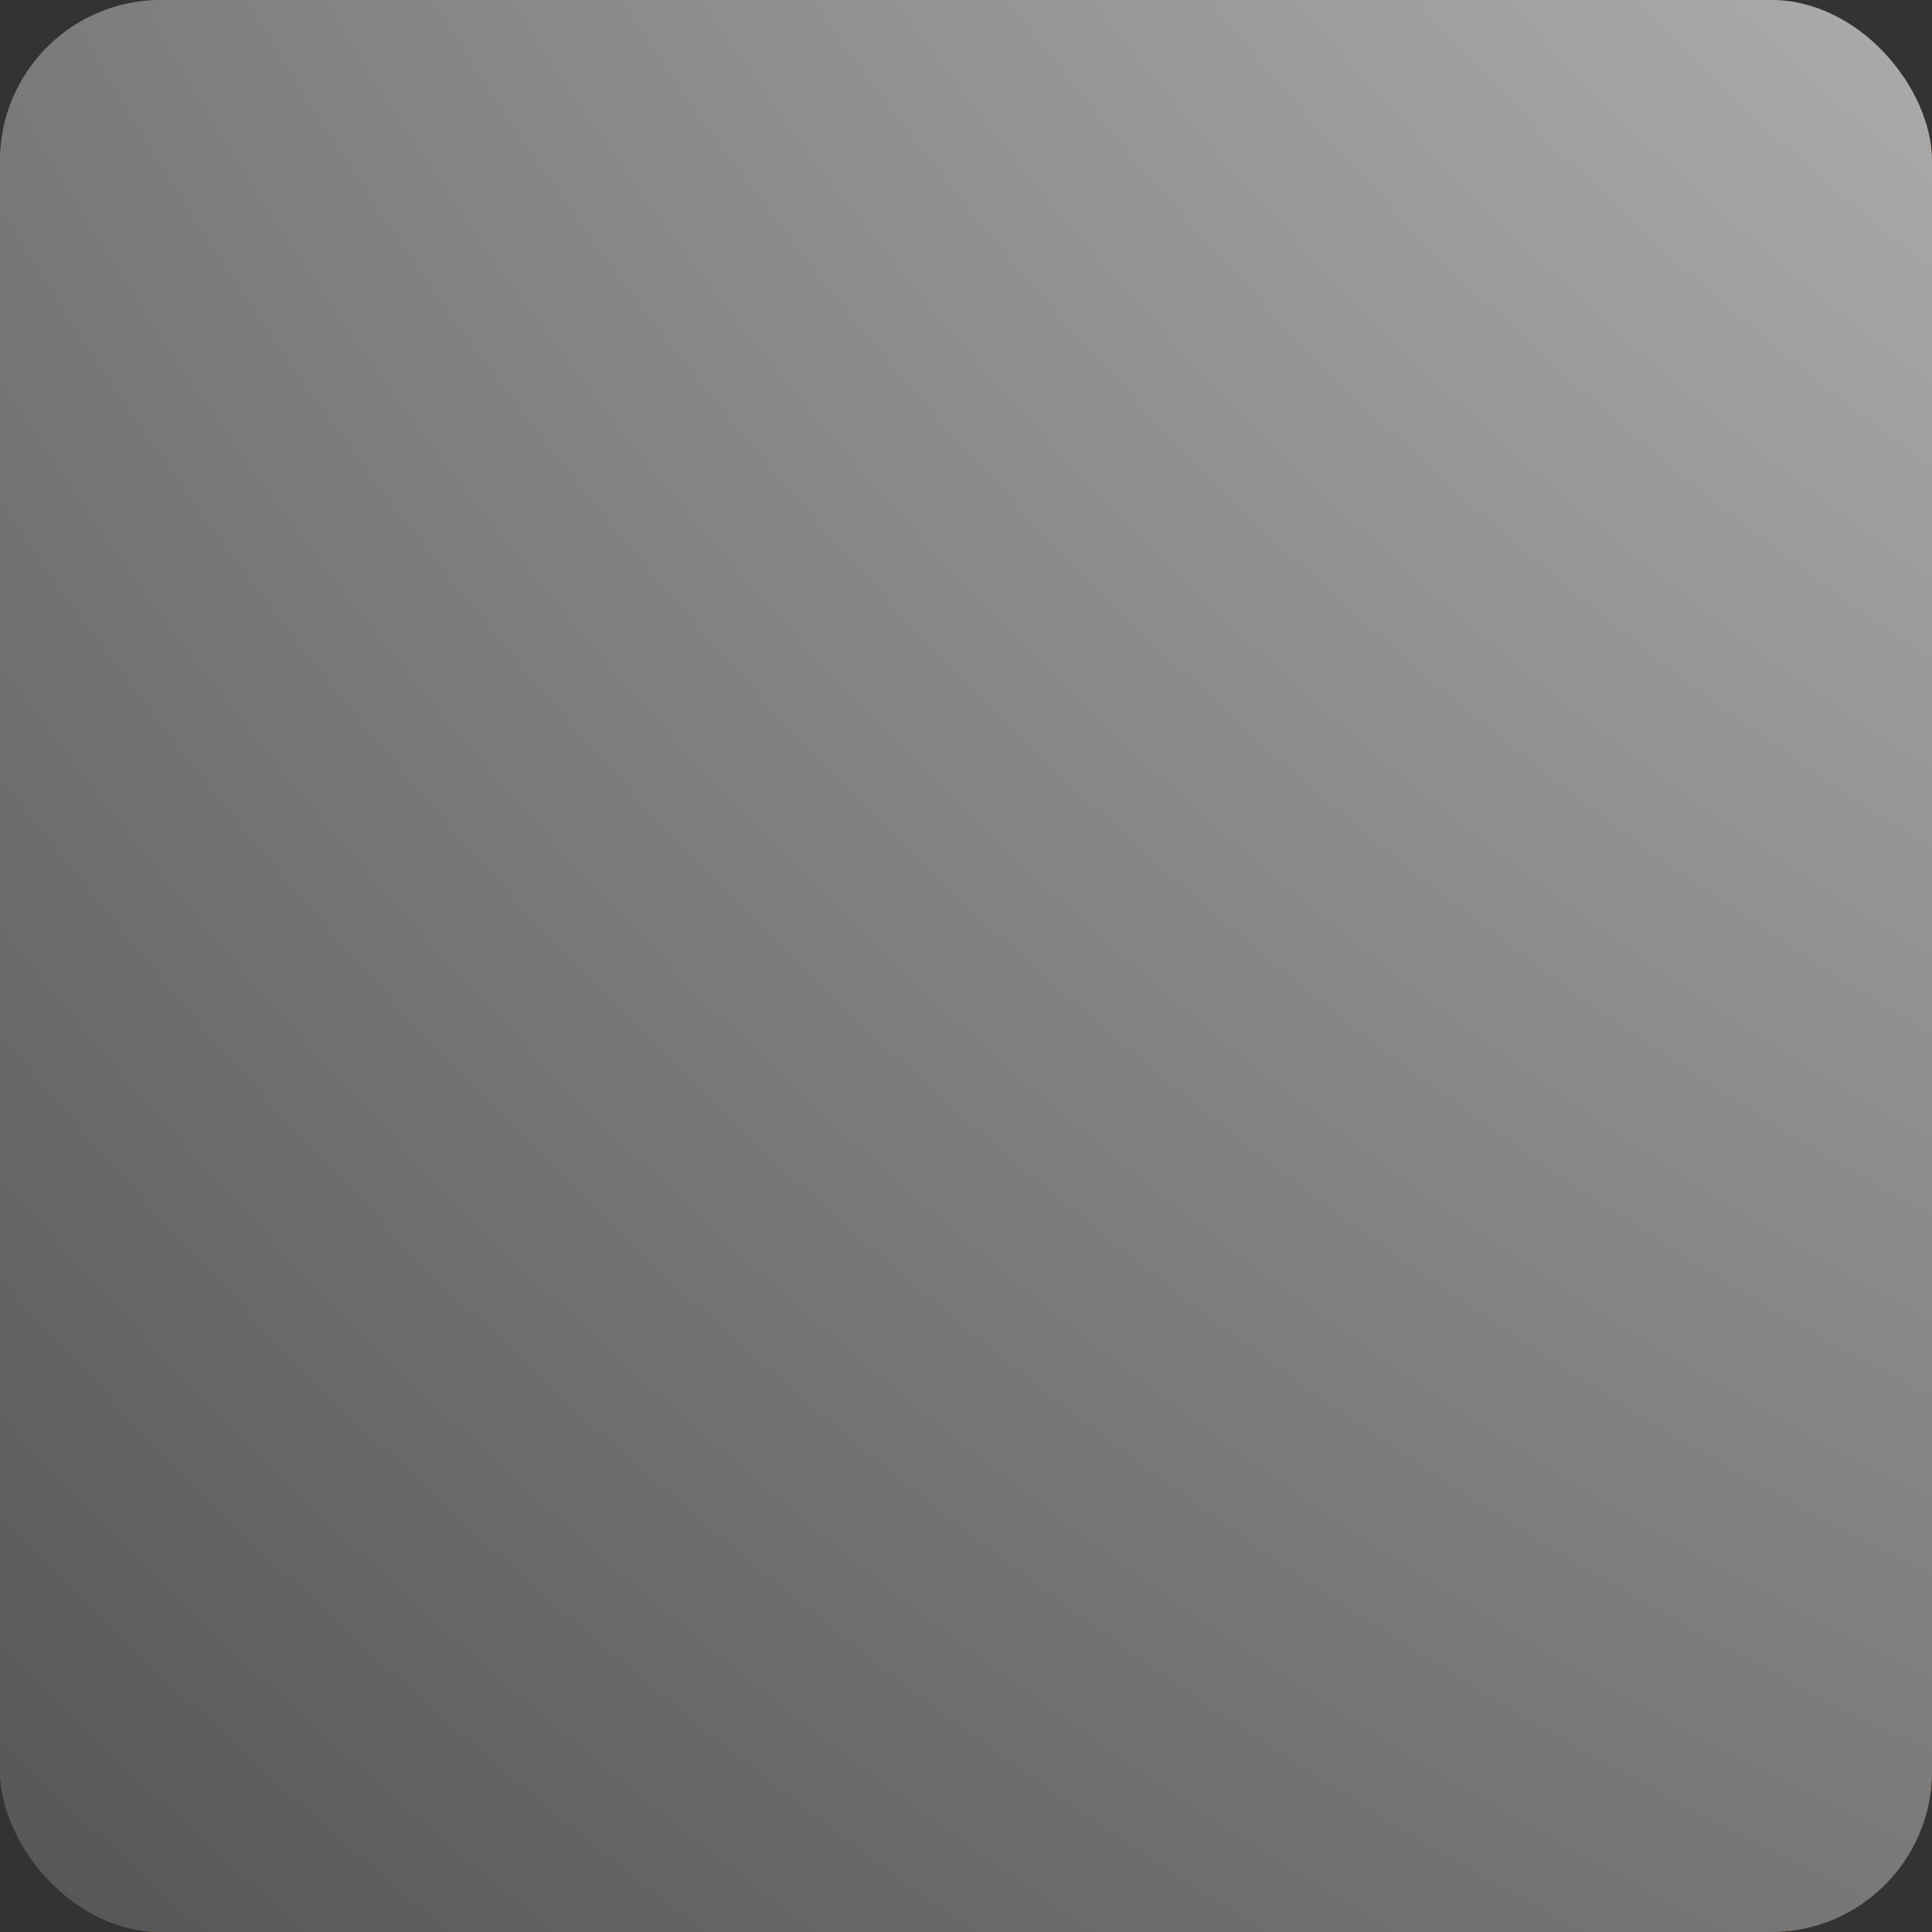 <?xml version="1.0" encoding="UTF-8"?><svg xmlns="http://www.w3.org/2000/svg" xmlns:xlink="http://www.w3.org/1999/xlink" viewBox="0 0 58 58"><rect x="0" y="0" width="58" height="58" fill="#333333" stroke="none"/><defs><style>.cls-1{fill:#fff;}.cls-2{fill:url(#radial-gradient);mix-blend-mode:overlay;}.cls-3,.cls-4{fill:#914b1c;}.cls-5{isolation:isolate;}.cls-6{fill:none;}.cls-6,.cls-4{stroke:#fff;stroke-miterlimit:10;stroke-width:3px;}</style><radialGradient id="radial-gradient" cx="111.08" cy="-60.19" fx="111.08" fy="-60.19" r="243.42" gradientTransform="matrix(1, 0, 0, 1, 0, 0)" gradientUnits="userSpaceOnUse"><stop offset="0" stop-color="#fff"/><stop offset="1" stop-color="#000"/></radialGradient></defs><g class="cls-5"><g id="Layer_1"><rect class="cls-3" width="58" height="58" rx="4.83" ry="4.83"/><g><g><rect class="cls-6" x="20.48" y="13.9" width="29.81" height="19.86"/><polygon class="cls-3" points="48.79 35.41 37.74 35.41 37.74 24.18 48.79 15.18 48.79 35.41"/><rect class="cls-4" x="8.2" y="25.3" width="29.81" height="19.86"/><line class="cls-6" x1="50.74" y1="34.18" x2="38.47" y2="45.59"/><line class="cls-6" x1="38.02" y1="25.3" x2="49.75" y2="13.57"/><line class="cls-6" x1="7.71" y1="24.84" x2="19.99" y2="13.52"/><polygon class="cls-1" points="6.85 26.4 19.02 26.4 19.02 16.07 15.85 16.07 6.85 26.4"/></g><g><g><path class="cls-1" d="M36.56,30.91c-1.04,0-2.01-.4-2.74-1.14l-2.73-2.73,14.49-14.49c.73-.73,1.7-1.13,2.74-1.13,1.09,0,2.14,.47,2.88,1.28,1.38,1.53,1.26,3.92-.26,5.44l-11.63,11.63c-.73,.73-1.71,1.14-2.74,1.14Z"/><path class="cls-3" d="M48.32,12.41c.78,0,1.56,.32,2.14,.95,1.04,1.15,.88,2.96-.22,4.06l-8.84,8.84-1.68,1.68-1.12,1.12c-.56,.56-1.3,.84-2.04,.84s-1.47-.28-2.04-.84l-2.02-2.02,3.16-3.16,1.68-1.68,8.95-8.95c.56-.56,1.29-.84,2.03-.84m0-2c-1.3,0-2.52,.51-3.44,1.43l-8.95,8.95-1.68,1.68-3.16,3.16-1.41,1.41,1.41,1.41,2.02,2.02c.92,.92,2.15,1.43,3.45,1.43s2.53-.51,3.45-1.43l1.12-1.12,1.68-1.68,8.84-8.84c1.9-1.9,2.03-4.89,.29-6.81-.92-1.03-2.24-1.61-3.62-1.61h0Z"/></g><g><path class="cls-1" d="M20,41.38c-.59,0-1.1-.42-1.3-1.08-.21-.71,.01-1.43,.56-1.79,3.02-1.97,3.85-3.91,4.58-5.63,.89-2.09,1.73-4.06,6.12-4.06,2.33,0,4.23,2.18,4.23,4.85v.5c0,4.3-2.36,7.06-6.16,7.2h-8.03Z"/><path class="cls-3" d="M29.96,29.83c1.78,0,3.23,1.73,3.23,3.85v.5c0,3.42-1.67,6.07-5.19,6.2h-7.99c-.34,0-.55-.8-.19-1.03,7.08-4.61,3.22-9.52,10.15-9.52m0-2c-5.05,0-6.1,2.48-7.04,4.67-.71,1.66-1.44,3.38-4.21,5.18-.92,.6-1.31,1.77-.97,2.91,.32,1.09,1.21,1.8,2.26,1.8h8.07c4.32-.16,7.12-3.38,7.12-8.2v-.5c0-3.23-2.35-5.85-5.23-5.85h0Z"/></g></g></g><rect class="cls-2" width="58" height="58" rx="4.83" ry="4.83"/></g></g></svg>
